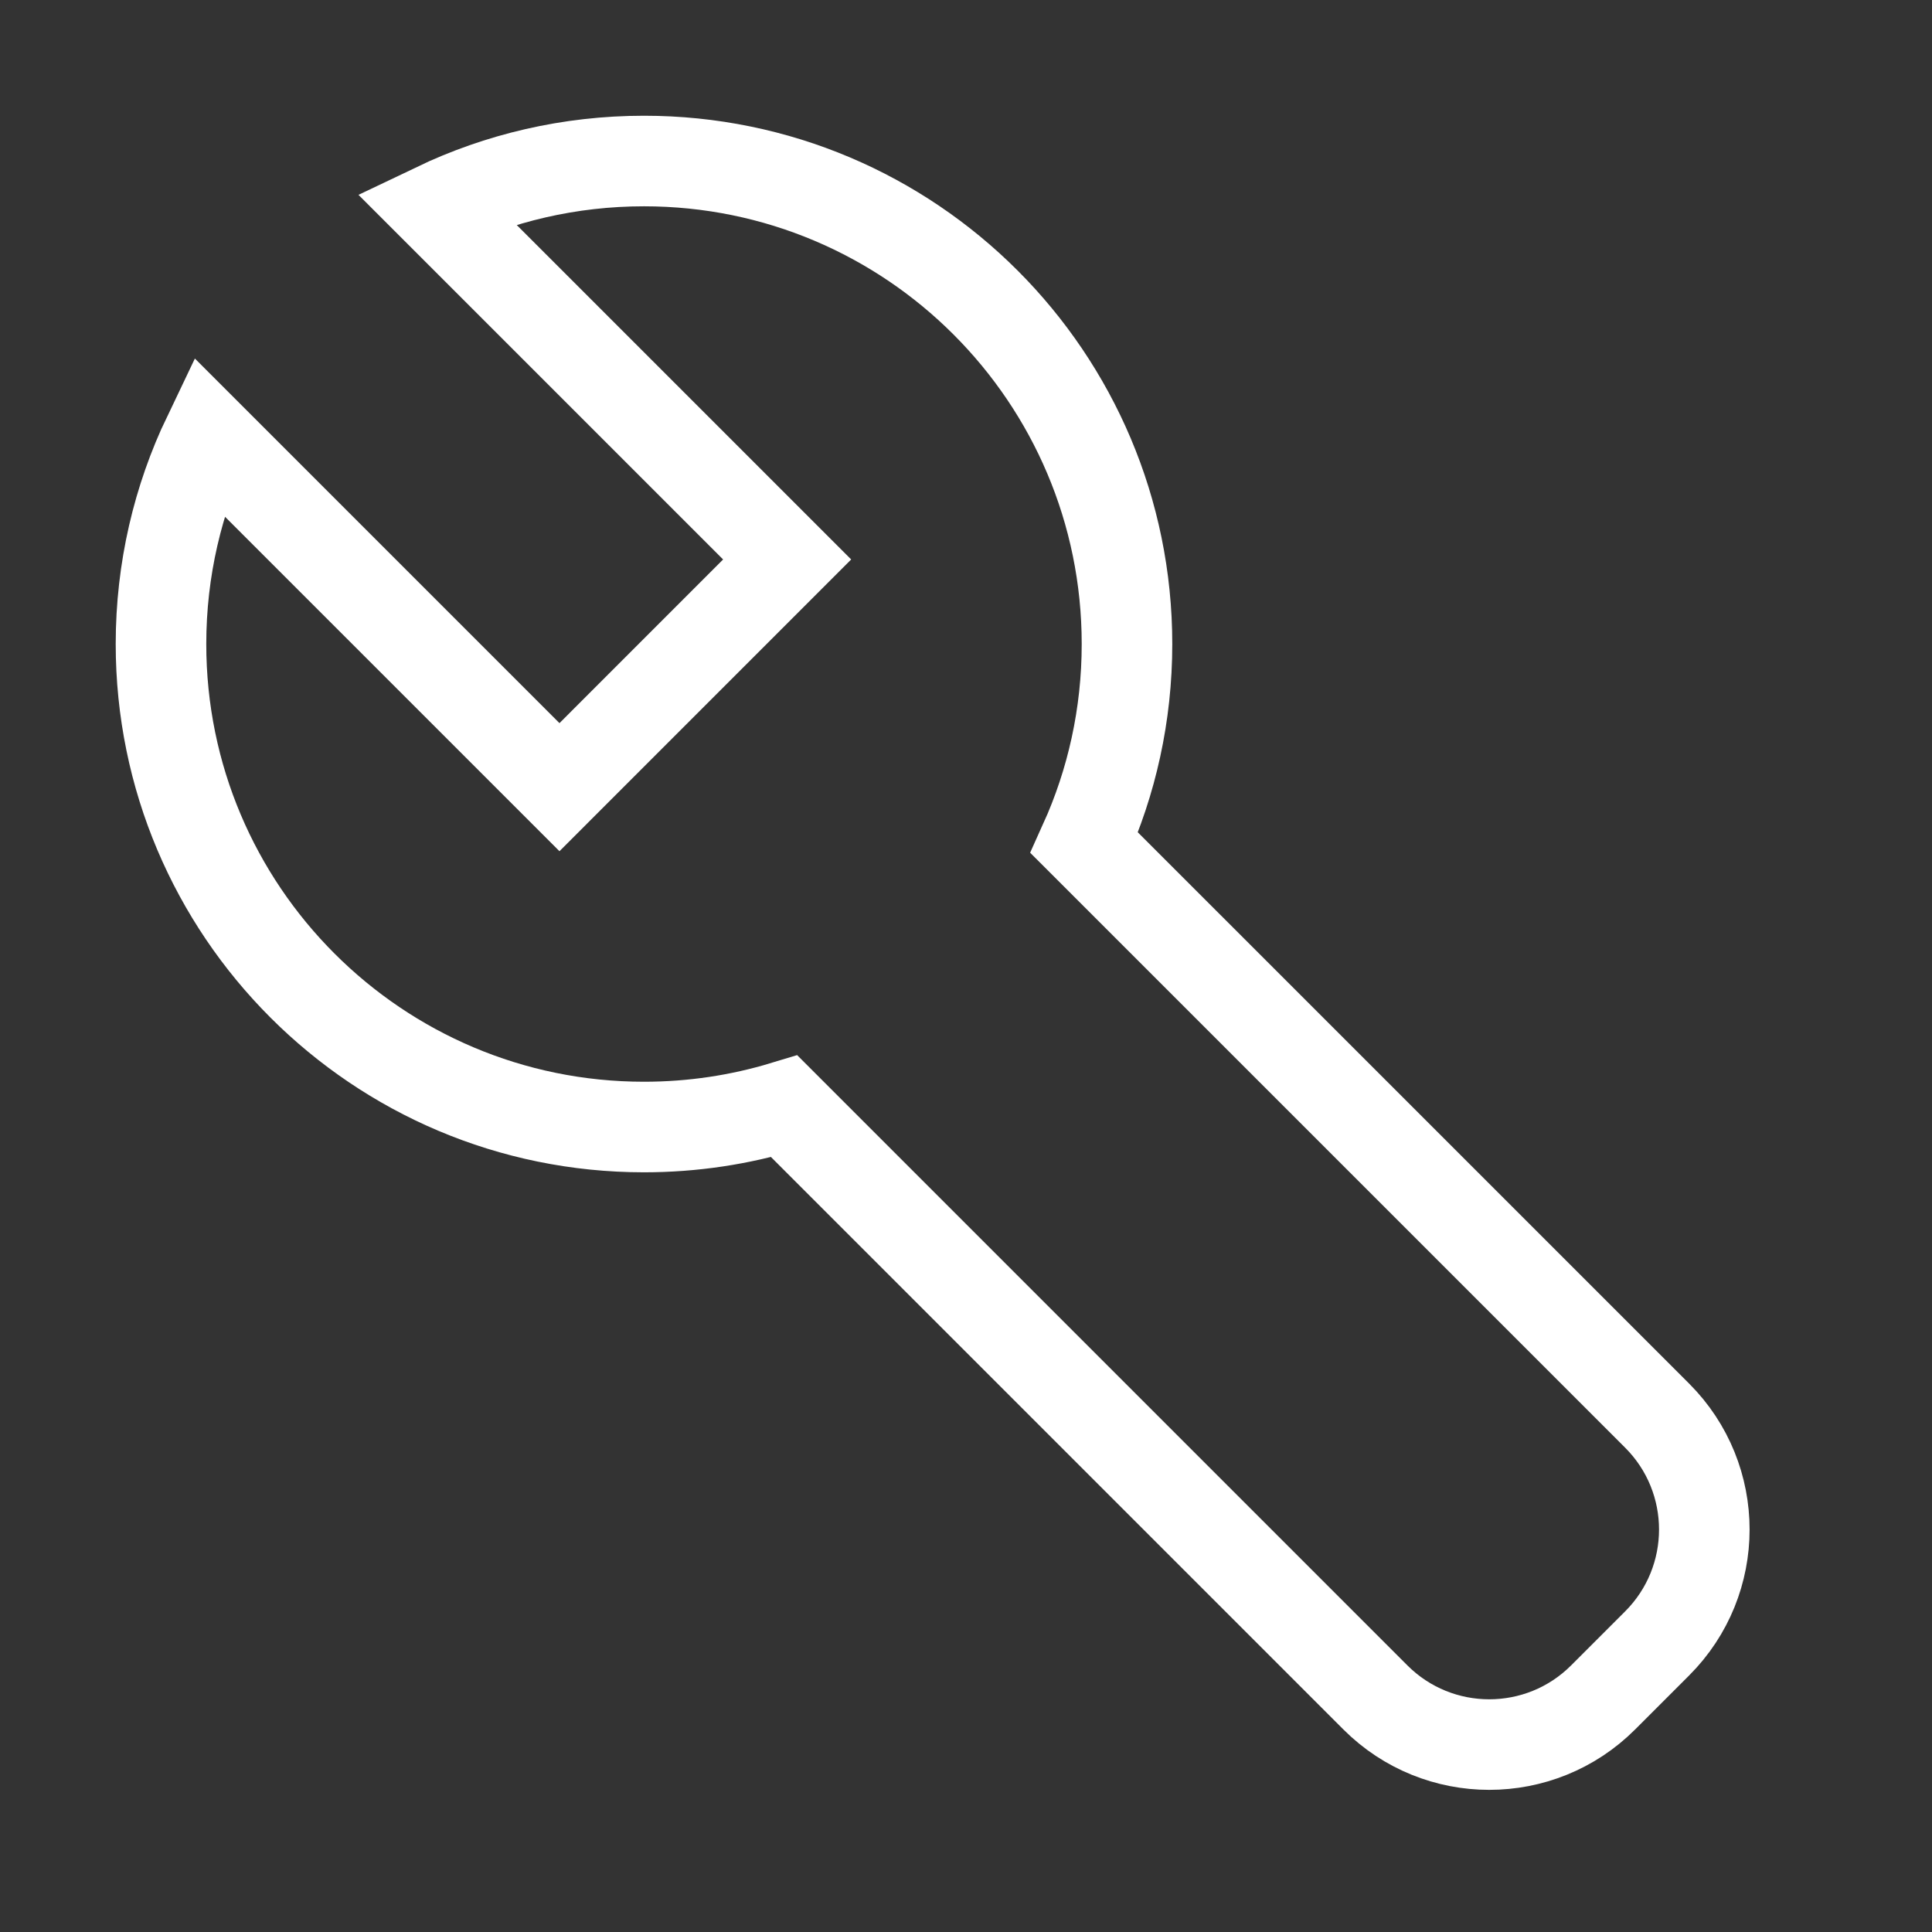 <?xml version="1.0" encoding="UTF-8"?> <svg xmlns="http://www.w3.org/2000/svg" width="64" height="64" viewBox="0 0 64 64" fill="none"><rect x="0" y="0" width="64" height="64" fill="#333333" stroke="none"/><path d="M25.981 36.648C24.51 37.094 22.95 37.334 21.333 37.334C12.497 37.334 5.333 30.171 5.333 21.334C5.333 18.864 5.893 16.524 6.893 14.436L18.533 26.076L26.075 18.533L14.435 6.893C16.524 5.894 18.863 5.334 21.333 5.334C30.17 5.334 37.333 12.497 37.333 21.334C37.333 23.682 36.828 25.911 35.919 27.92L54.896 46.896C56.978 48.979 56.978 52.356 54.896 54.439L53.105 56.23C51.022 58.312 47.645 58.312 45.562 56.23L25.981 36.648Z" stroke="white" stroke-width="3" stroke-linecap="square"></path></svg> 
